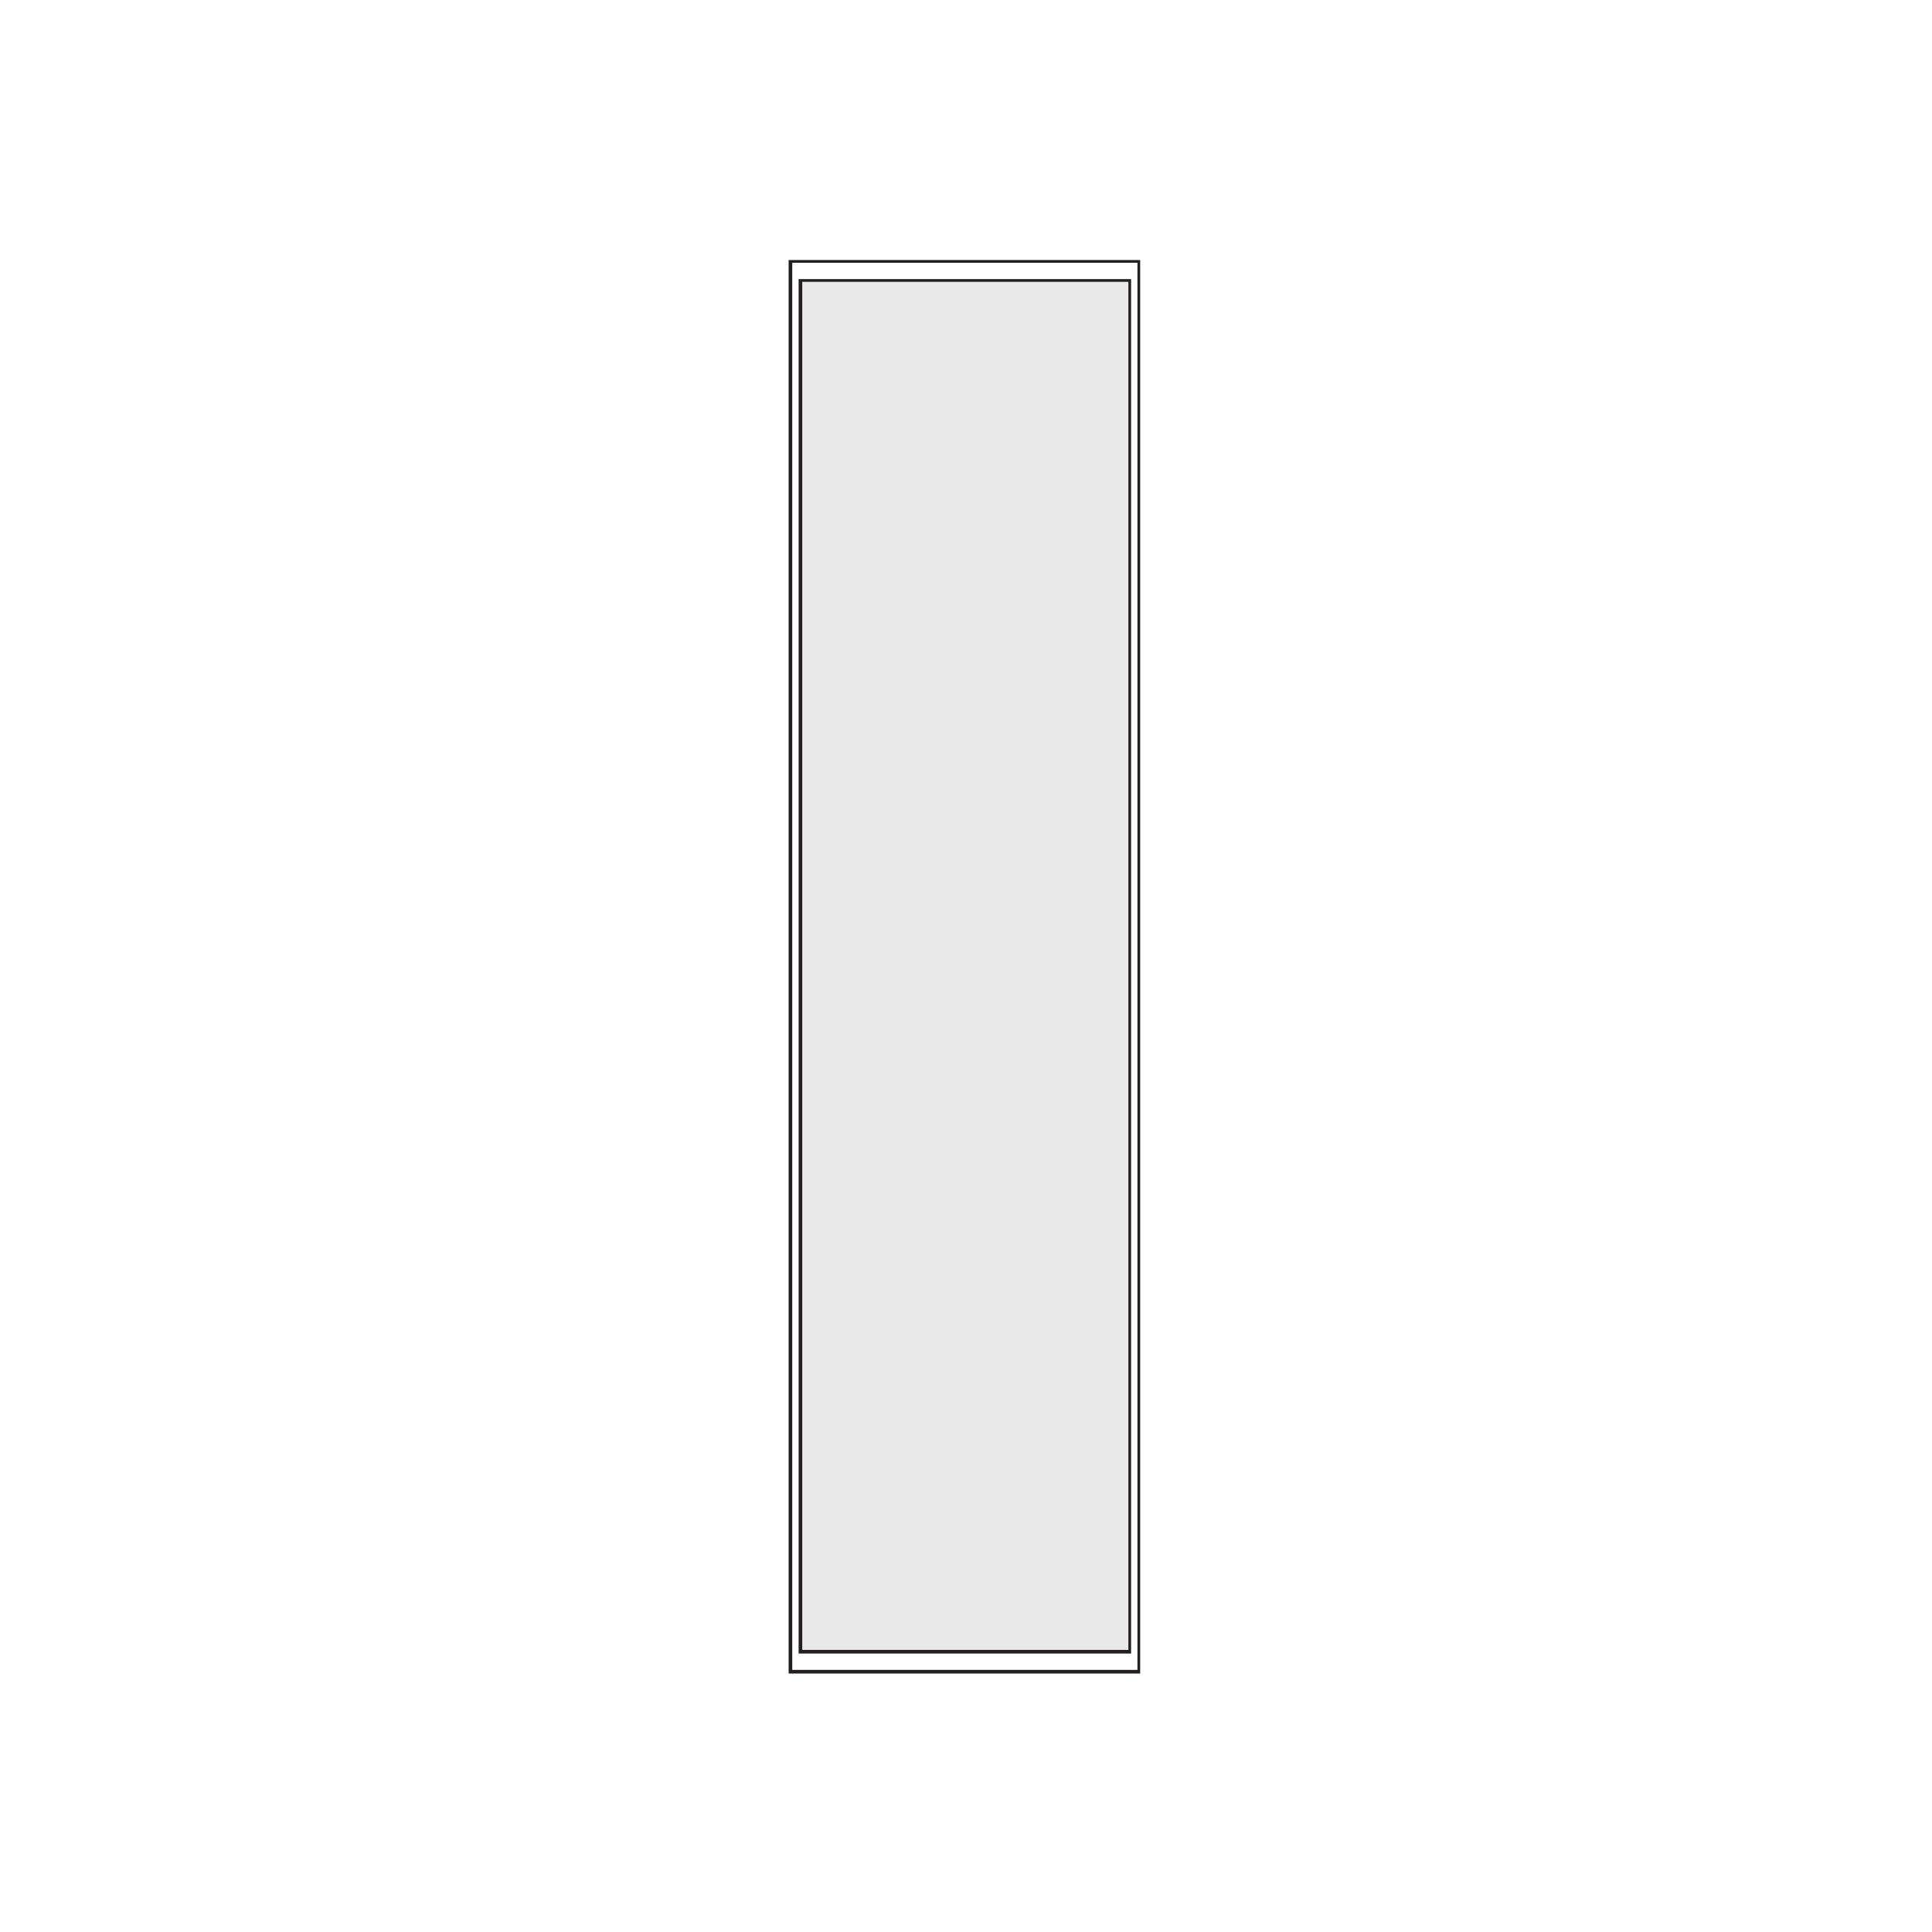 <?xml version="1.0" encoding="utf-8"?>
<!-- Generator: Adobe Illustrator 22.0.1, SVG Export Plug-In . SVG Version: 6.00 Build 0)  -->
<svg version="1.1"
	 id="svg8258" inkscape:version="0.92.2 (5c3e80d, 2017-08-06)" sodipodi:docname="ARGENTUM_W.svg" xmlns:cc="http://creativecommons.org/ns#" xmlns:dc="http://purl.org/dc/elements/1.1/" xmlns:inkscape="http://www.inkscape.org/namespaces/inkscape" xmlns:rdf="http://www.w3.org/1999/02/22-rdf-syntax-ns#" xmlns:sodipodi="http://sodipodi.sourceforge.net/DTD/sodipodi-0.dtd" xmlns:svg="http://www.w3.org/2000/svg"
	 xmlns="http://www.w3.org/2000/svg" xmlns:xlink="http://www.w3.org/1999/xlink" x="0px" y="0px" viewBox="0 0 283.5 283.5"
	 style="enable-background:new 0 0 283.5 283.5;" xml:space="preserve">
<style type="text/css">
	.st0{fill:#231F20;}
	.st1{fill:#E9E9E9;}
</style>
<sodipodi:namedview  bordercolor="#666666" borderopacity="1" gridtolerance="10" guidetolerance="10" id="namedview8260" inkscape:current-layer="g8266" inkscape:cx="-94.969517" inkscape:cy="80.662201" inkscape:pageopacity="0" inkscape:pageshadow="2" inkscape:window-height="706" inkscape:window-maximized="1" inkscape:window-width="1366" inkscape:window-x="-8" inkscape:window-y="-8" inkscape:zoom="1.7225291" objecttolerance="10" pagecolor="#ffffff" showgrid="false">
	</sodipodi:namedview>
<g id="g8266" transform="matrix(1.333,0,0,-1.333,-560.909,541.63)" inkscape:groupmode="layer" inkscape:label="ARGENTUM_W">
	<path id="path8854" inkscape:connector-curvature="0" class="st0" d="M508,222.5h38v154.9h-38V222.5z M546.3,222.1h-38.7v155.6
		h38.7V222.1z"/>
	<path id="path8856" inkscape:connector-curvature="0" class="st1" d="M545.2,224.5h-36.2v151h36.2V224.5z"/>
	<path id="path8858" inkscape:connector-curvature="0" class="st0" d="M509.1,224.7H545v150.6h-35.9V224.7z M545.3,224.3h-36.6
		v151.3h36.6V224.3z"/>
</g>
</svg>
